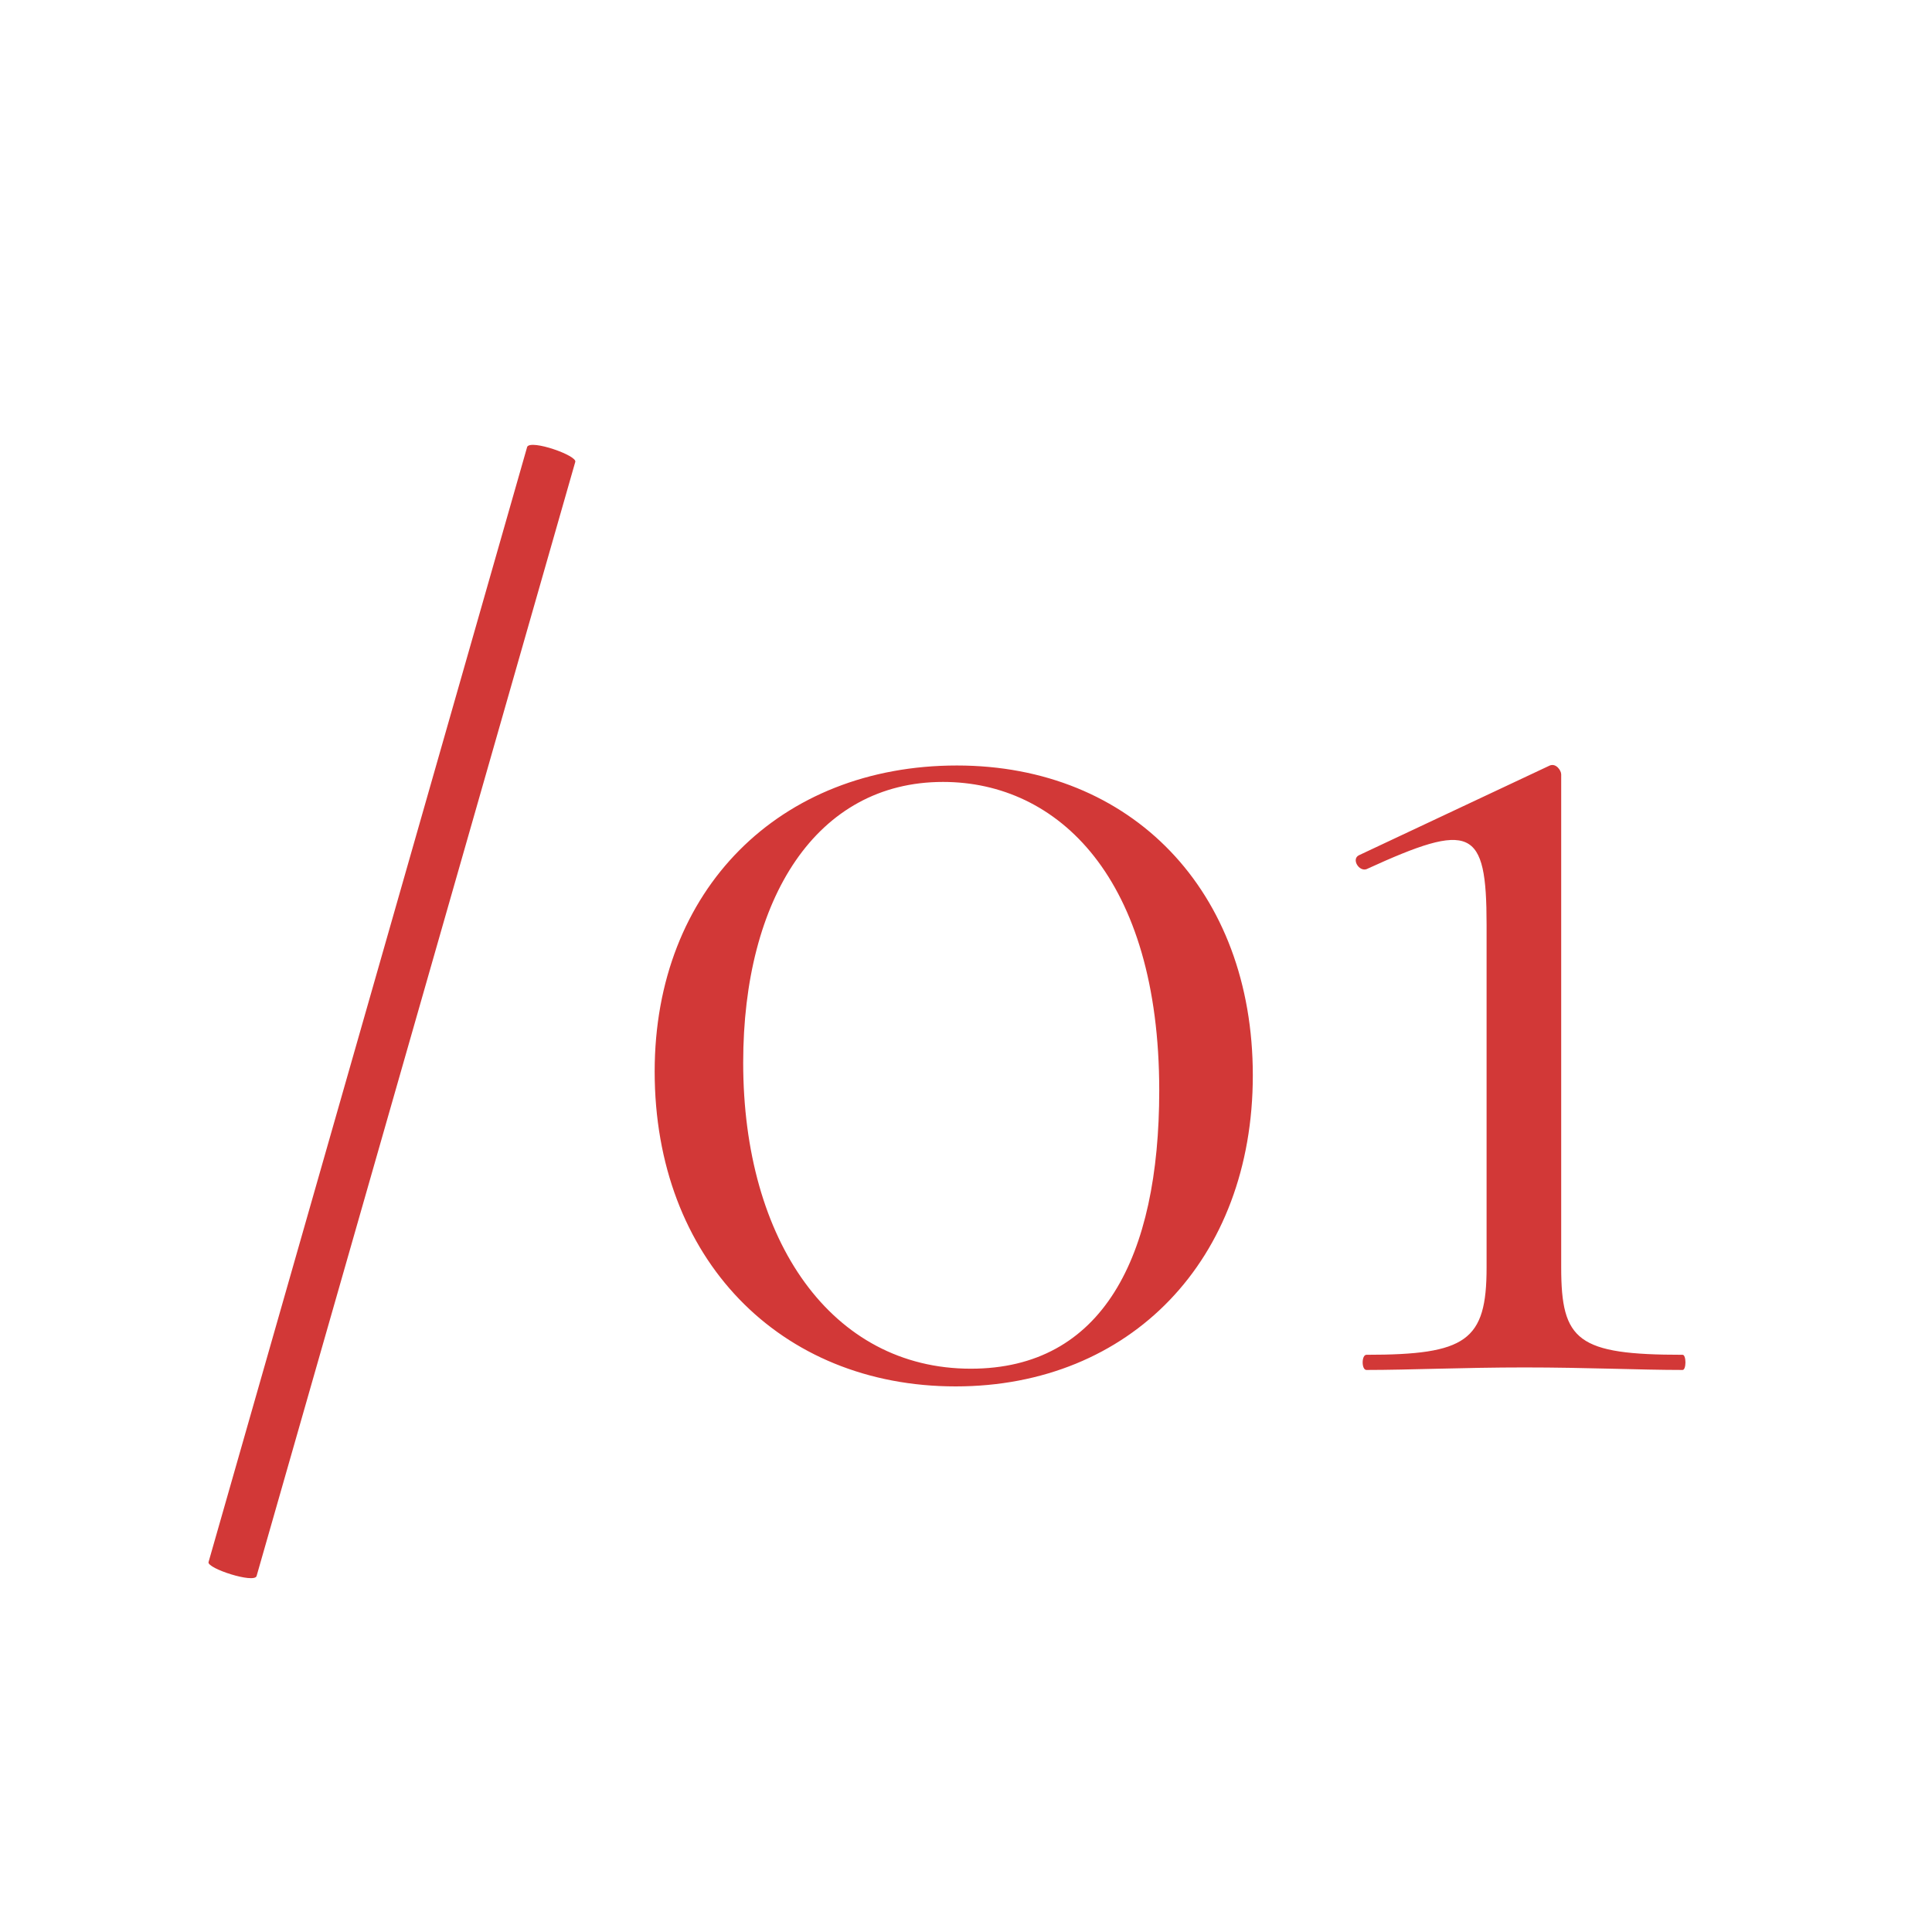 <?xml version="1.0" encoding="UTF-8"?> <svg xmlns="http://www.w3.org/2000/svg" width="55" height="55" viewBox="0 0 55 55" fill="none"> <rect width="55" height="55" fill="white"></rect> <path d="M7.304 44.868C7.232 45.084 5.9 44.652 5.936 44.472L15.008 12.72C15.116 12.504 16.448 12.972 16.376 13.152L7.304 44.868ZM27.205 39.468C22.201 39.468 18.637 35.832 18.637 30.504C18.637 25.32 22.201 21.792 27.241 21.792C32.209 21.792 35.665 25.356 35.665 30.612C35.665 35.868 32.173 39.468 27.205 39.468ZM27.637 38.964C31.381 38.964 33.001 35.796 33.001 31.044C33.001 24.996 30.121 22.26 26.845 22.26C23.245 22.26 21.157 25.572 21.157 30.252C21.157 35.328 23.677 38.964 27.637 38.964ZM38.9 39C38.756 39 38.756 38.568 38.9 38.568C41.744 38.568 42.32 38.172 42.32 36.084V26.328C42.32 23.556 41.888 23.376 38.9 24.744C38.684 24.816 38.468 24.456 38.684 24.348L44.12 21.792C44.3 21.72 44.444 21.936 44.444 22.044V36.084C44.444 38.172 44.912 38.568 47.9 38.568C48.008 38.568 48.008 39 47.9 39C46.676 39 45.164 38.928 43.4 38.928C41.672 38.928 40.124 39 38.9 39Z" fill="#D23837"></path> </svg> 